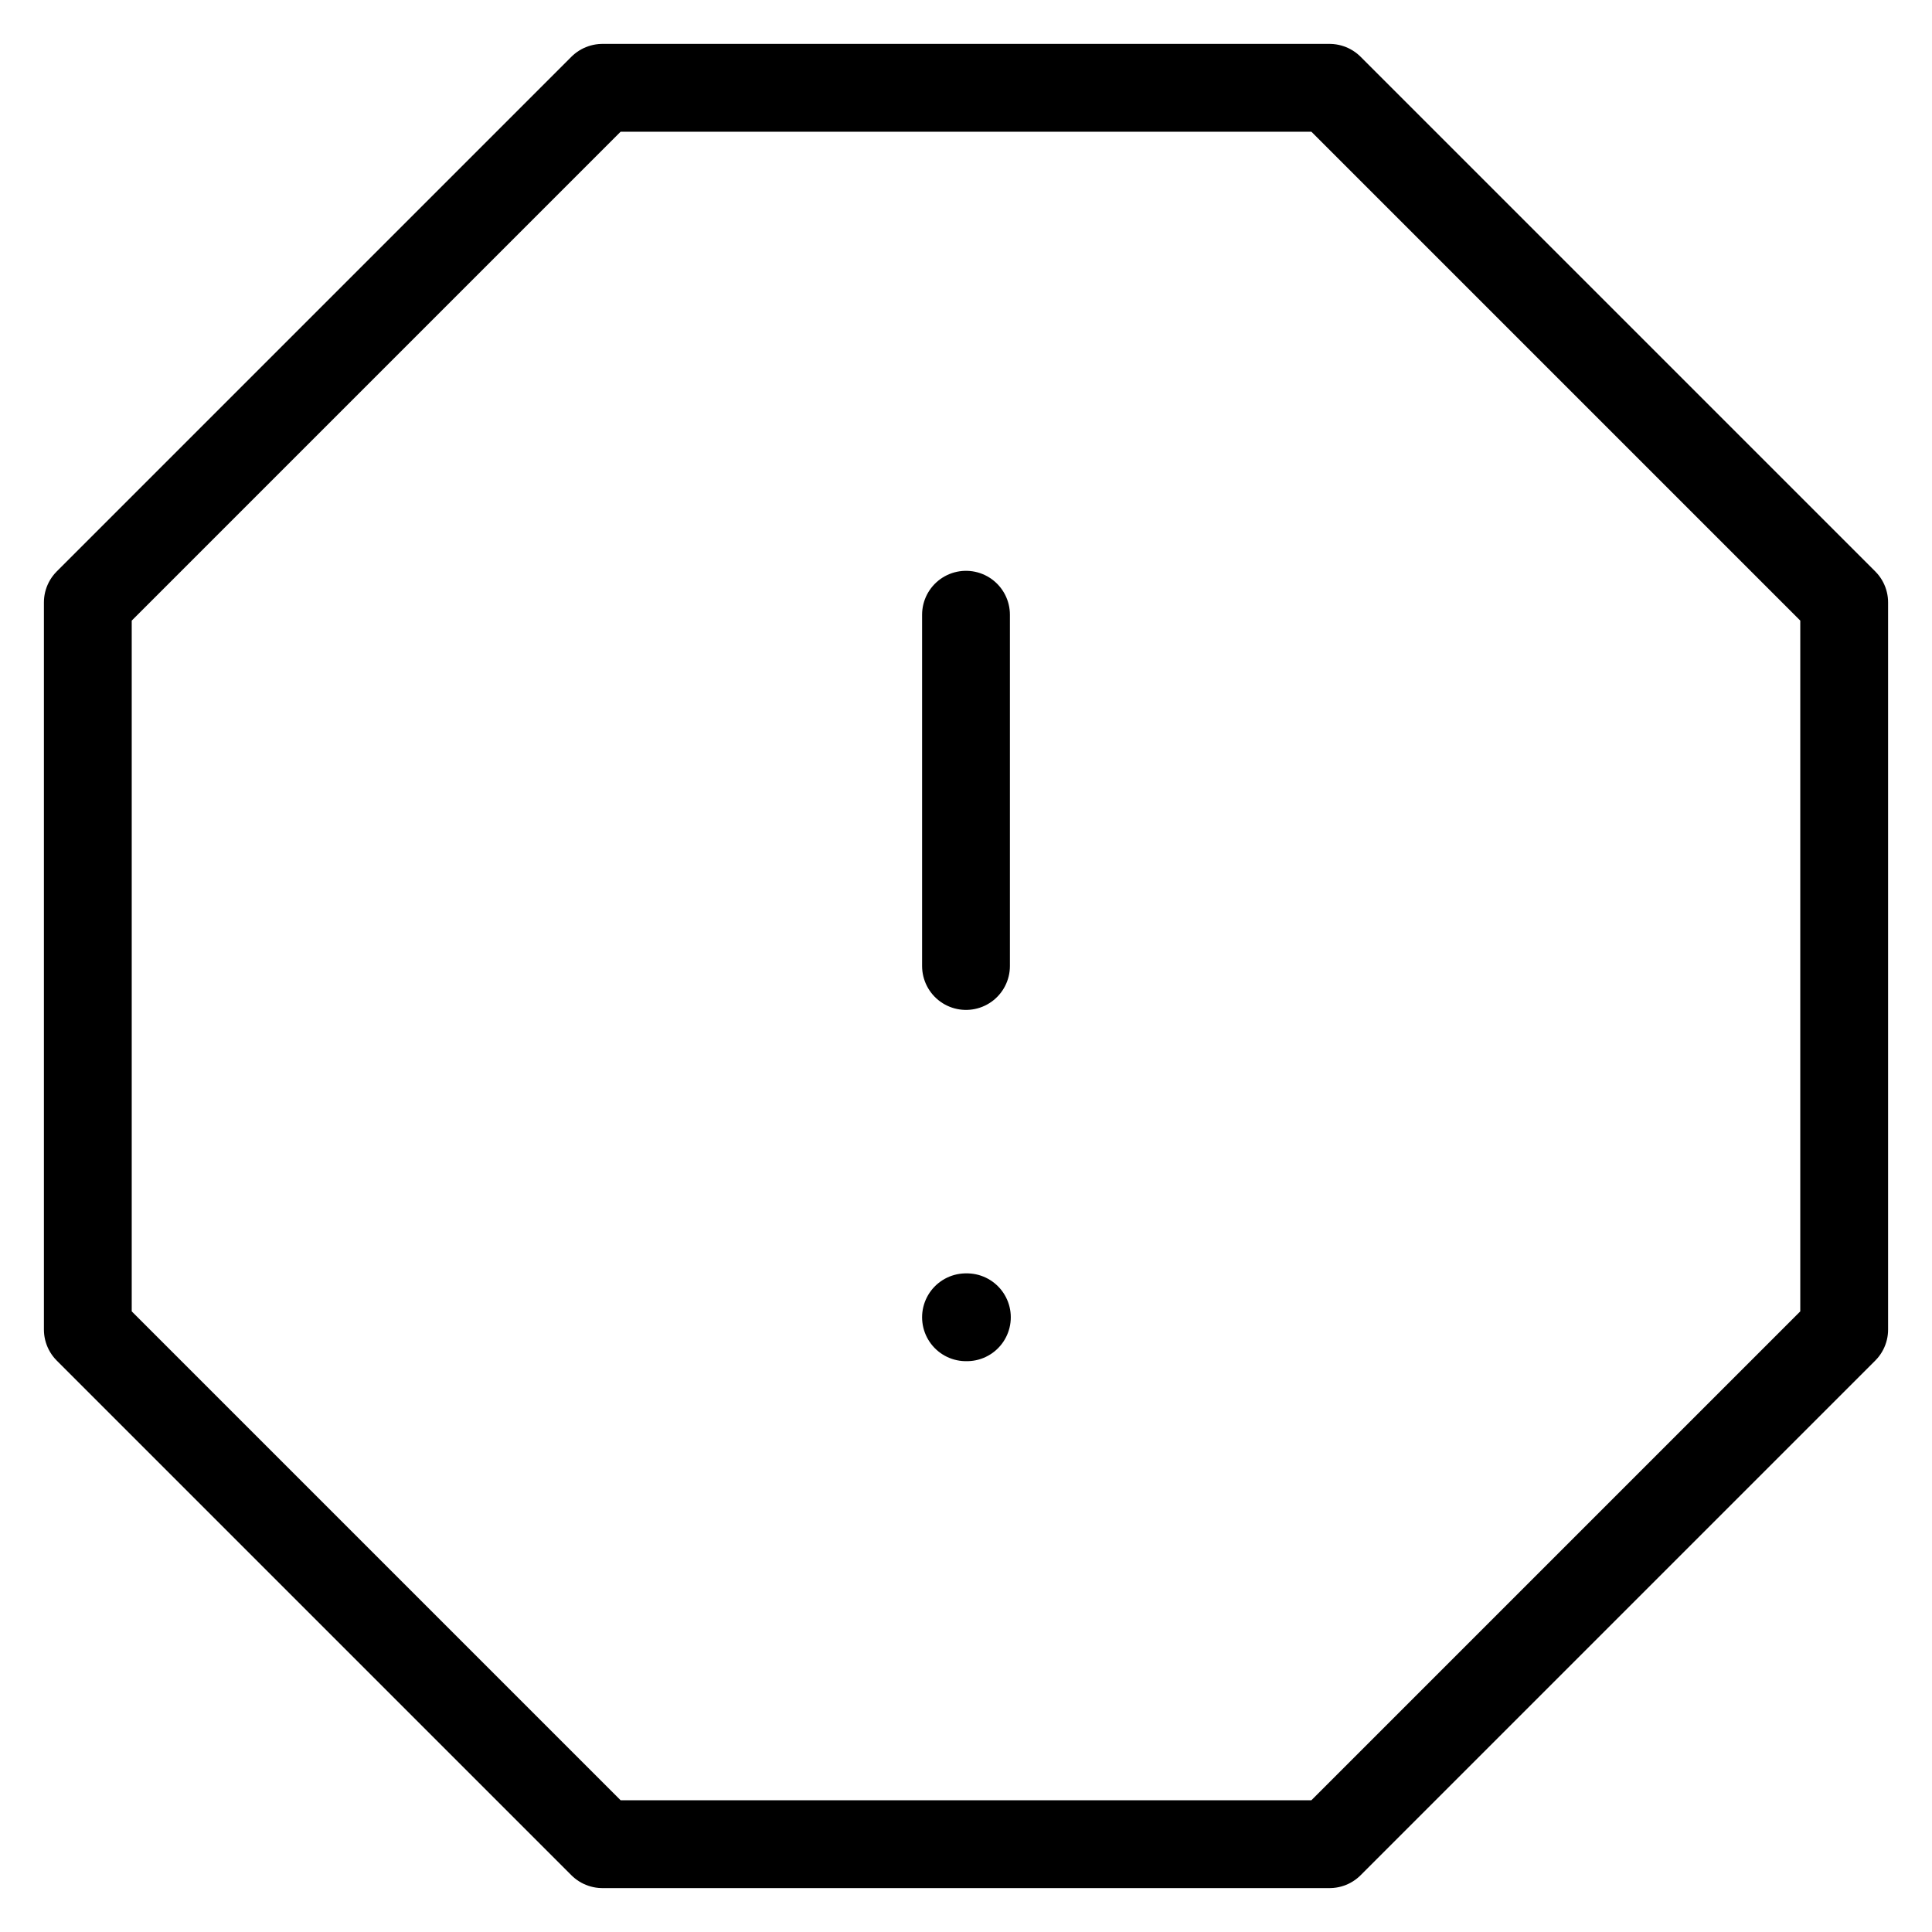 <svg xmlns="http://www.w3.org/2000/svg" width="22" height="22" viewBox="0 0 22 22" fill="none"><path d="M6.86 1H15.14L21 6.86V15.14L15.14 21H6.86L1 15.14V6.86L6.86 1Z" stroke="black" stroke-linecap="round" stroke-linejoin="round"></path><path d="M11 7V11" stroke="black" stroke-linecap="round" stroke-linejoin="round"></path><path d="M11 15H11.01" stroke="black" stroke-linecap="round" stroke-linejoin="round"></path></svg>